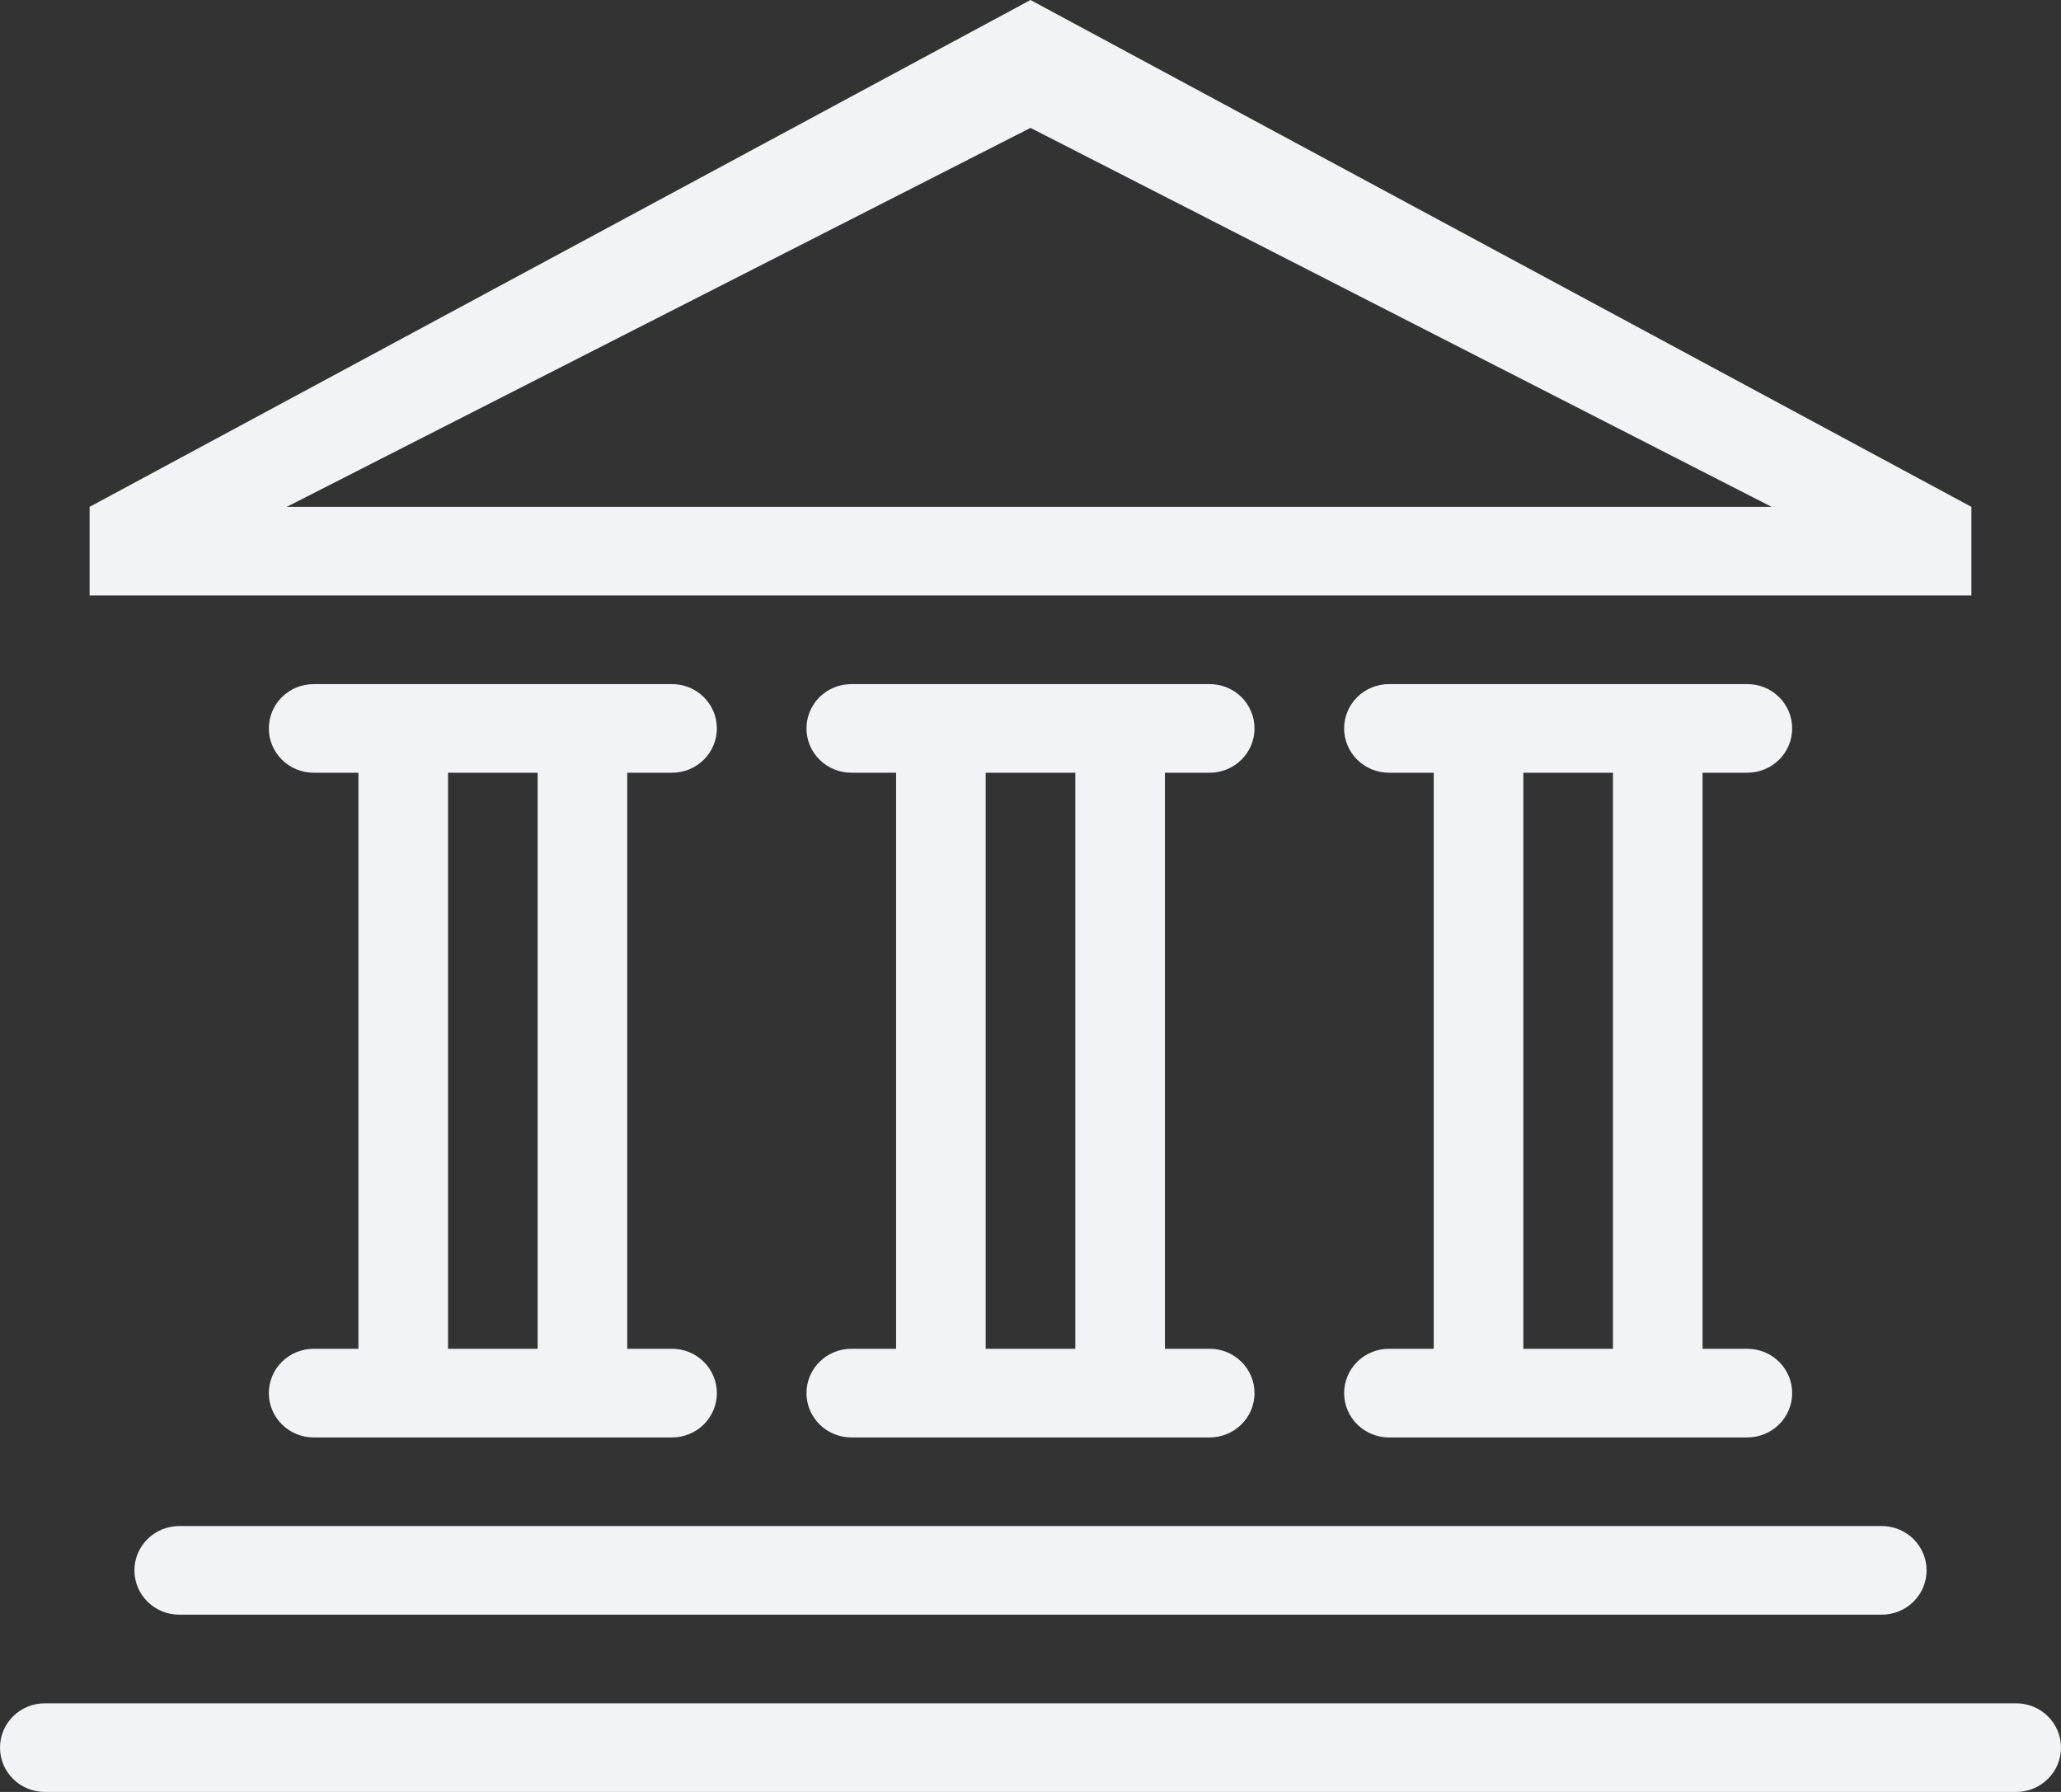 <svg width="46" height="40" viewBox="0 0 46 40" fill="none" xmlns="http://www.w3.org/2000/svg">
<rect x="0" y="0" width="46" height="40" fill="#333333" stroke="none"/>
<path fill-rule="evenodd" clip-rule="evenodd" d="M45 40H1C0.735 40 0.48 39.896 0.293 39.71C0.105 39.525 0 39.273 0 39.011C0 38.748 0.105 38.497 0.293 38.311C0.48 38.126 0.735 38.022 1 38.022H45C45.265 38.022 45.52 38.126 45.707 38.311C45.895 38.497 46 38.748 46 39.011C46 39.273 45.895 39.525 45.707 39.71C45.52 39.896 45.265 40 45 40ZM15 30.108C15.265 30.108 15.52 30.212 15.707 30.398C15.895 30.584 16 30.835 16 31.098C16 31.36 15.895 31.611 15.707 31.797C15.52 31.982 15.265 32.087 15 32.087H7C6.735 32.087 6.48 31.982 6.293 31.797C6.105 31.611 6 31.36 6 31.098C6 30.835 6.105 30.584 6.293 30.398C6.48 30.212 6.735 30.108 7 30.108H8V17.249H7C6.735 17.249 6.48 17.145 6.293 16.959C6.105 16.774 6 16.522 6 16.26C6 15.998 6.105 15.746 6.293 15.56C6.48 15.375 6.735 15.271 7 15.271H15C15.265 15.271 15.52 15.375 15.707 15.56C15.895 15.746 16 15.998 16 16.26C16 16.522 15.895 16.774 15.707 16.959C15.52 17.145 15.265 17.249 15 17.249H14V30.108H15ZM12 17.249H10V30.108H12V17.249ZM27 30.108C27.265 30.108 27.52 30.212 27.707 30.398C27.895 30.584 28 30.835 28 31.098C28 31.36 27.895 31.611 27.707 31.797C27.52 31.982 27.265 32.087 27 32.087H19C18.735 32.087 18.48 31.982 18.293 31.797C18.105 31.611 18 31.36 18 31.098C18 30.835 18.105 30.584 18.293 30.398C18.48 30.212 18.735 30.108 19 30.108H20V17.249H19C18.735 17.249 18.48 17.145 18.293 16.959C18.105 16.774 18 16.522 18 16.26C18 15.998 18.105 15.746 18.293 15.56C18.48 15.375 18.735 15.271 19 15.271H27C27.265 15.271 27.52 15.375 27.707 15.56C27.895 15.746 28 15.998 28 16.26C28 16.522 27.895 16.774 27.707 16.959C27.52 17.145 27.265 17.249 27 17.249H26V30.108H27ZM24 17.249H22V30.108H24V17.249ZM43 35.054C43 35.316 42.895 35.568 42.707 35.754C42.52 35.939 42.265 36.043 42 36.043H4C3.735 36.043 3.48 35.939 3.293 35.754C3.105 35.568 3 35.316 3 35.054C3 34.792 3.105 34.54 3.293 34.355C3.48 34.169 3.735 34.065 4 34.065H42C42.265 34.065 42.52 34.169 42.707 34.355C42.895 34.54 43 34.792 43 35.054ZM39 30.108C39.265 30.108 39.52 30.212 39.707 30.398C39.895 30.584 40 30.835 40 31.098C40 31.36 39.895 31.611 39.707 31.797C39.52 31.982 39.265 32.087 39 32.087H31C30.735 32.087 30.48 31.982 30.293 31.797C30.105 31.611 30 31.36 30 31.098C30 30.835 30.105 30.584 30.293 30.398C30.48 30.212 30.735 30.108 31 30.108H32V17.249H31C30.735 17.249 30.48 17.145 30.293 16.959C30.105 16.774 30 16.522 30 16.26C30 15.998 30.105 15.746 30.293 15.56C30.48 15.375 30.735 15.271 31 15.271H39C39.265 15.271 39.52 15.375 39.707 15.56C39.895 15.746 40 15.998 40 16.26C40 16.522 39.895 16.774 39.707 16.959C39.52 17.145 39.265 17.249 39 17.249H38V30.108H39ZM36 17.249H34V30.108H36V17.249ZM2 11.314L23 0L44 11.314V13.292H2V11.314ZM39.541 11.314L23 2.855L6.4 11.314H39.541Z" fill="#F2F3F6"/>
</svg>
